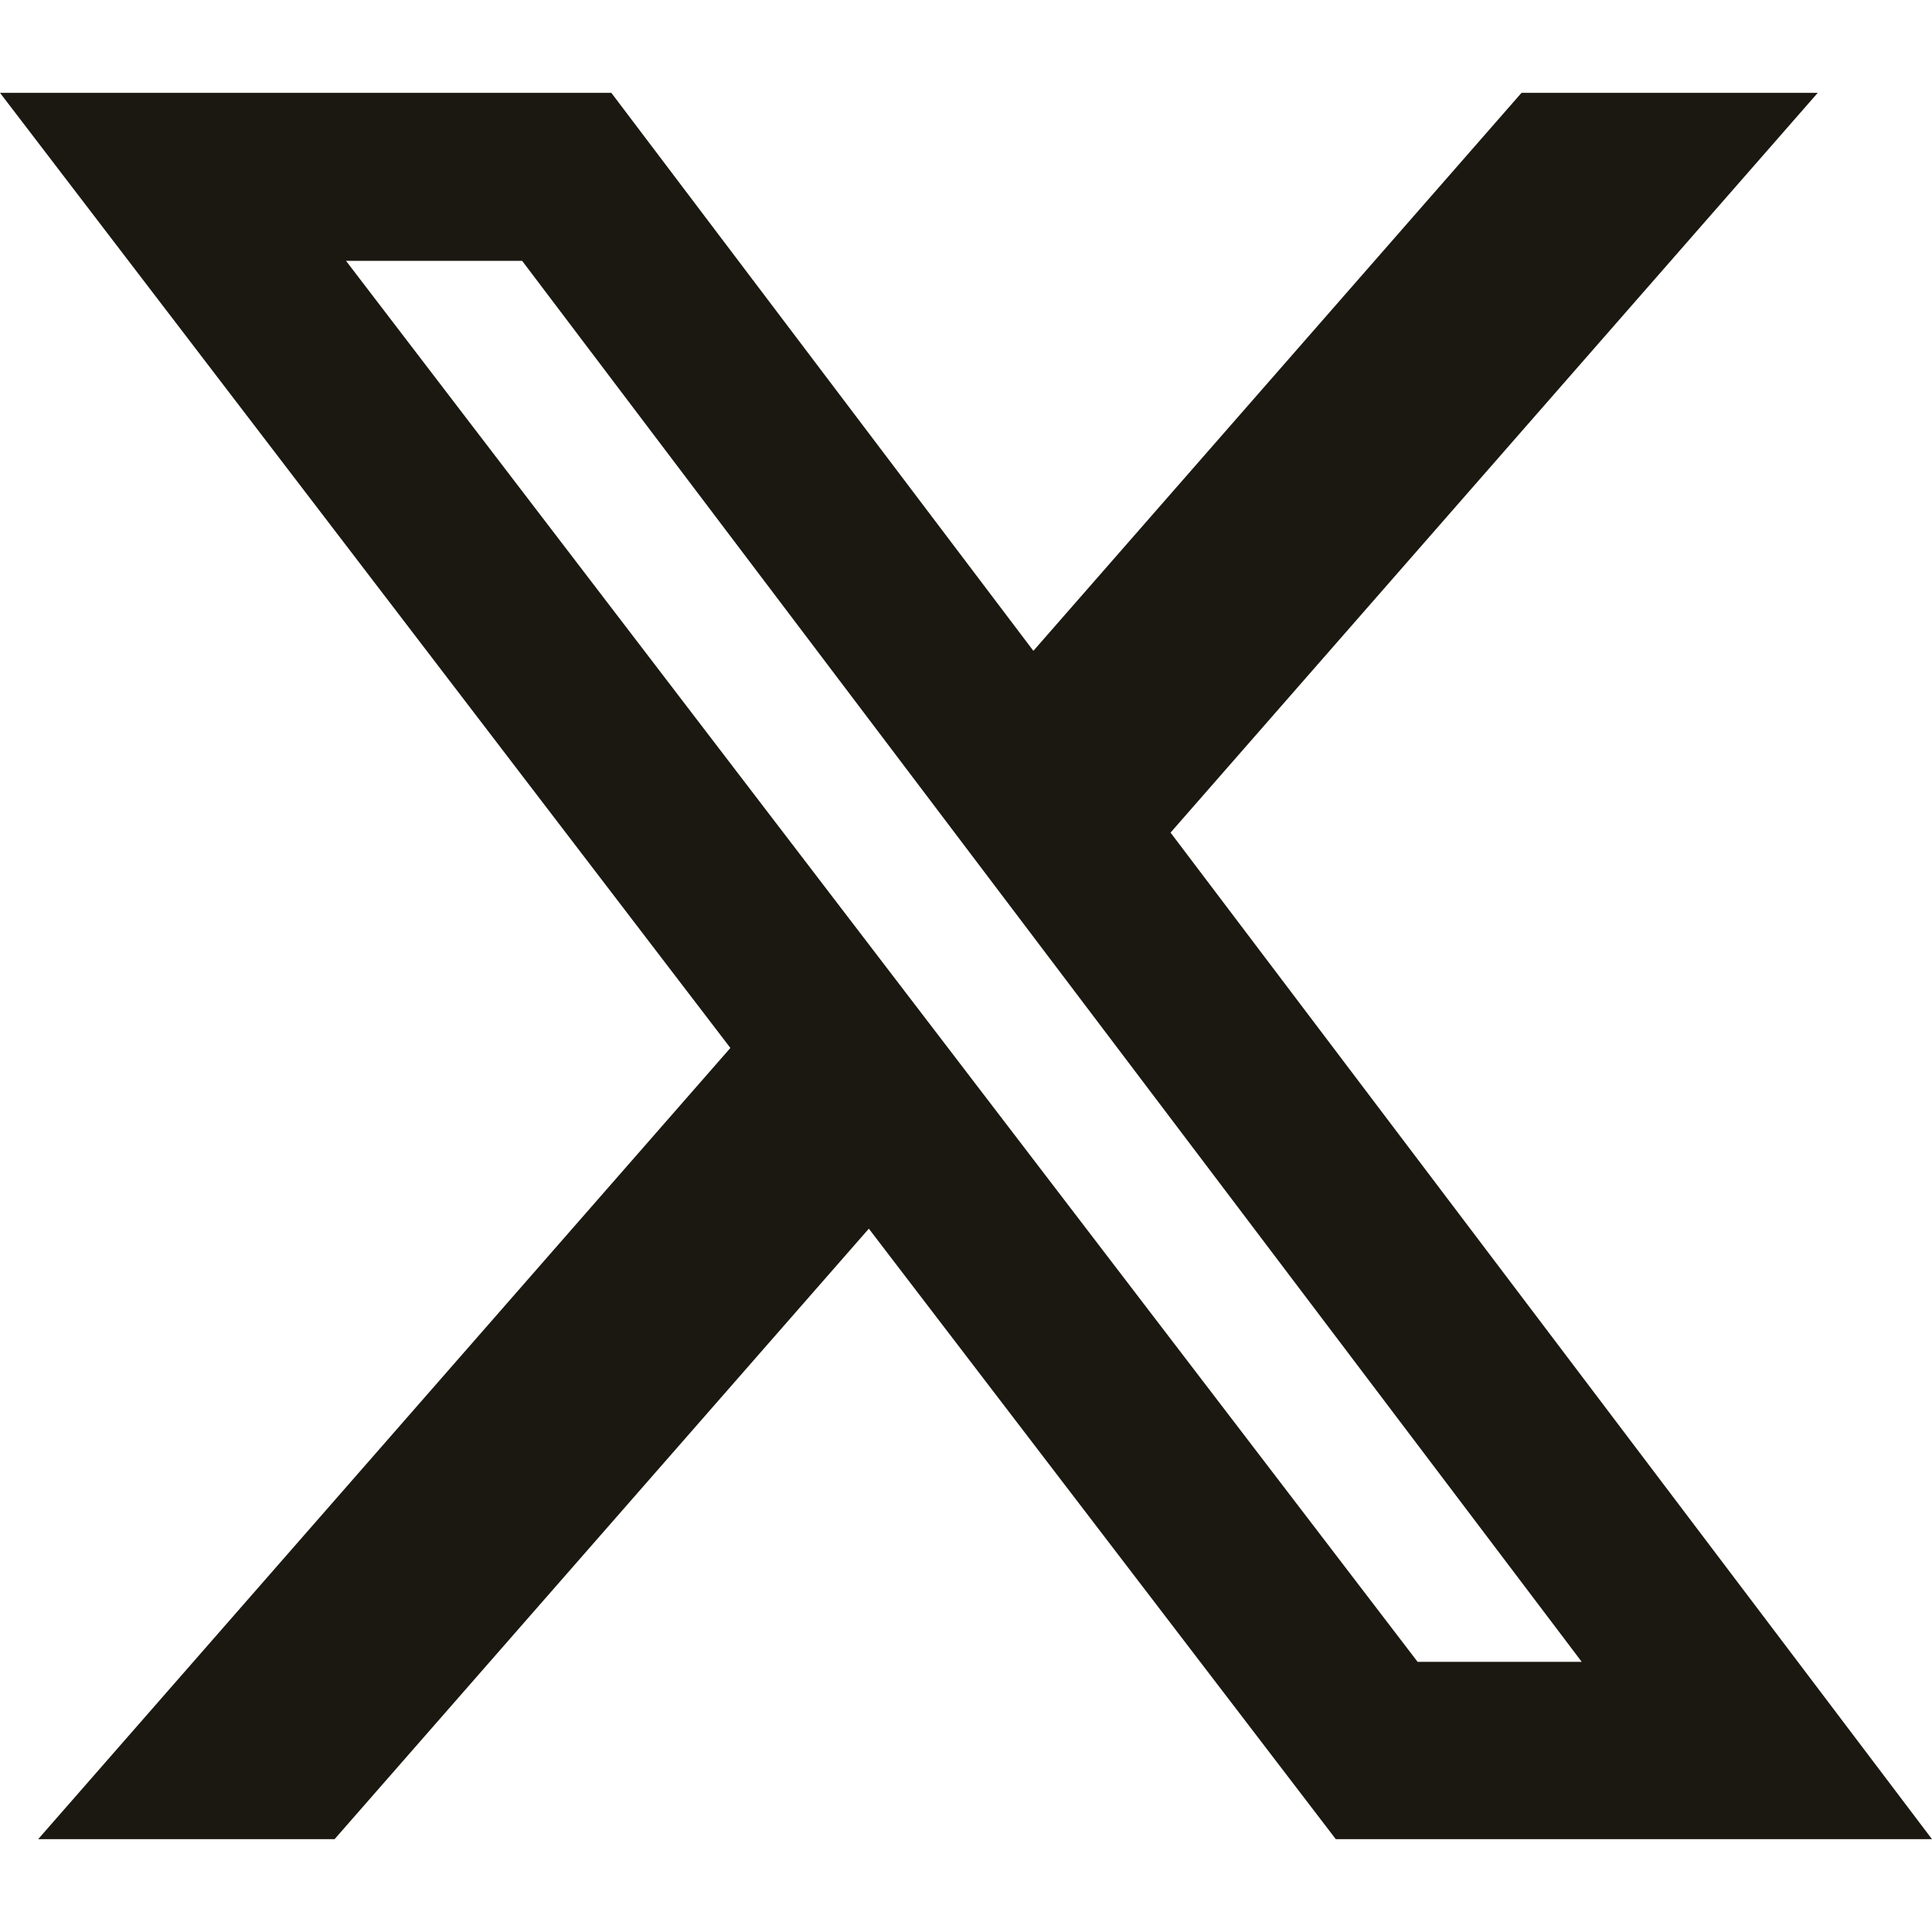 <svg width="24" height="24" viewBox="0 0 24 24" fill="none" xmlns="http://www.w3.org/2000/svg">
    <path d="M18.901 1.153H22.581L14.541 10.343L24 22.847H16.594L10.793 15.263L4.156 22.847H0.474L9.073 13.018L0 1.153H7.594L12.837 8.085L18.901 1.153ZM17.61 20.644H19.649L6.486 3.24H4.298L17.61 20.644Z"
          fill="#1A1810"/>
</svg>
